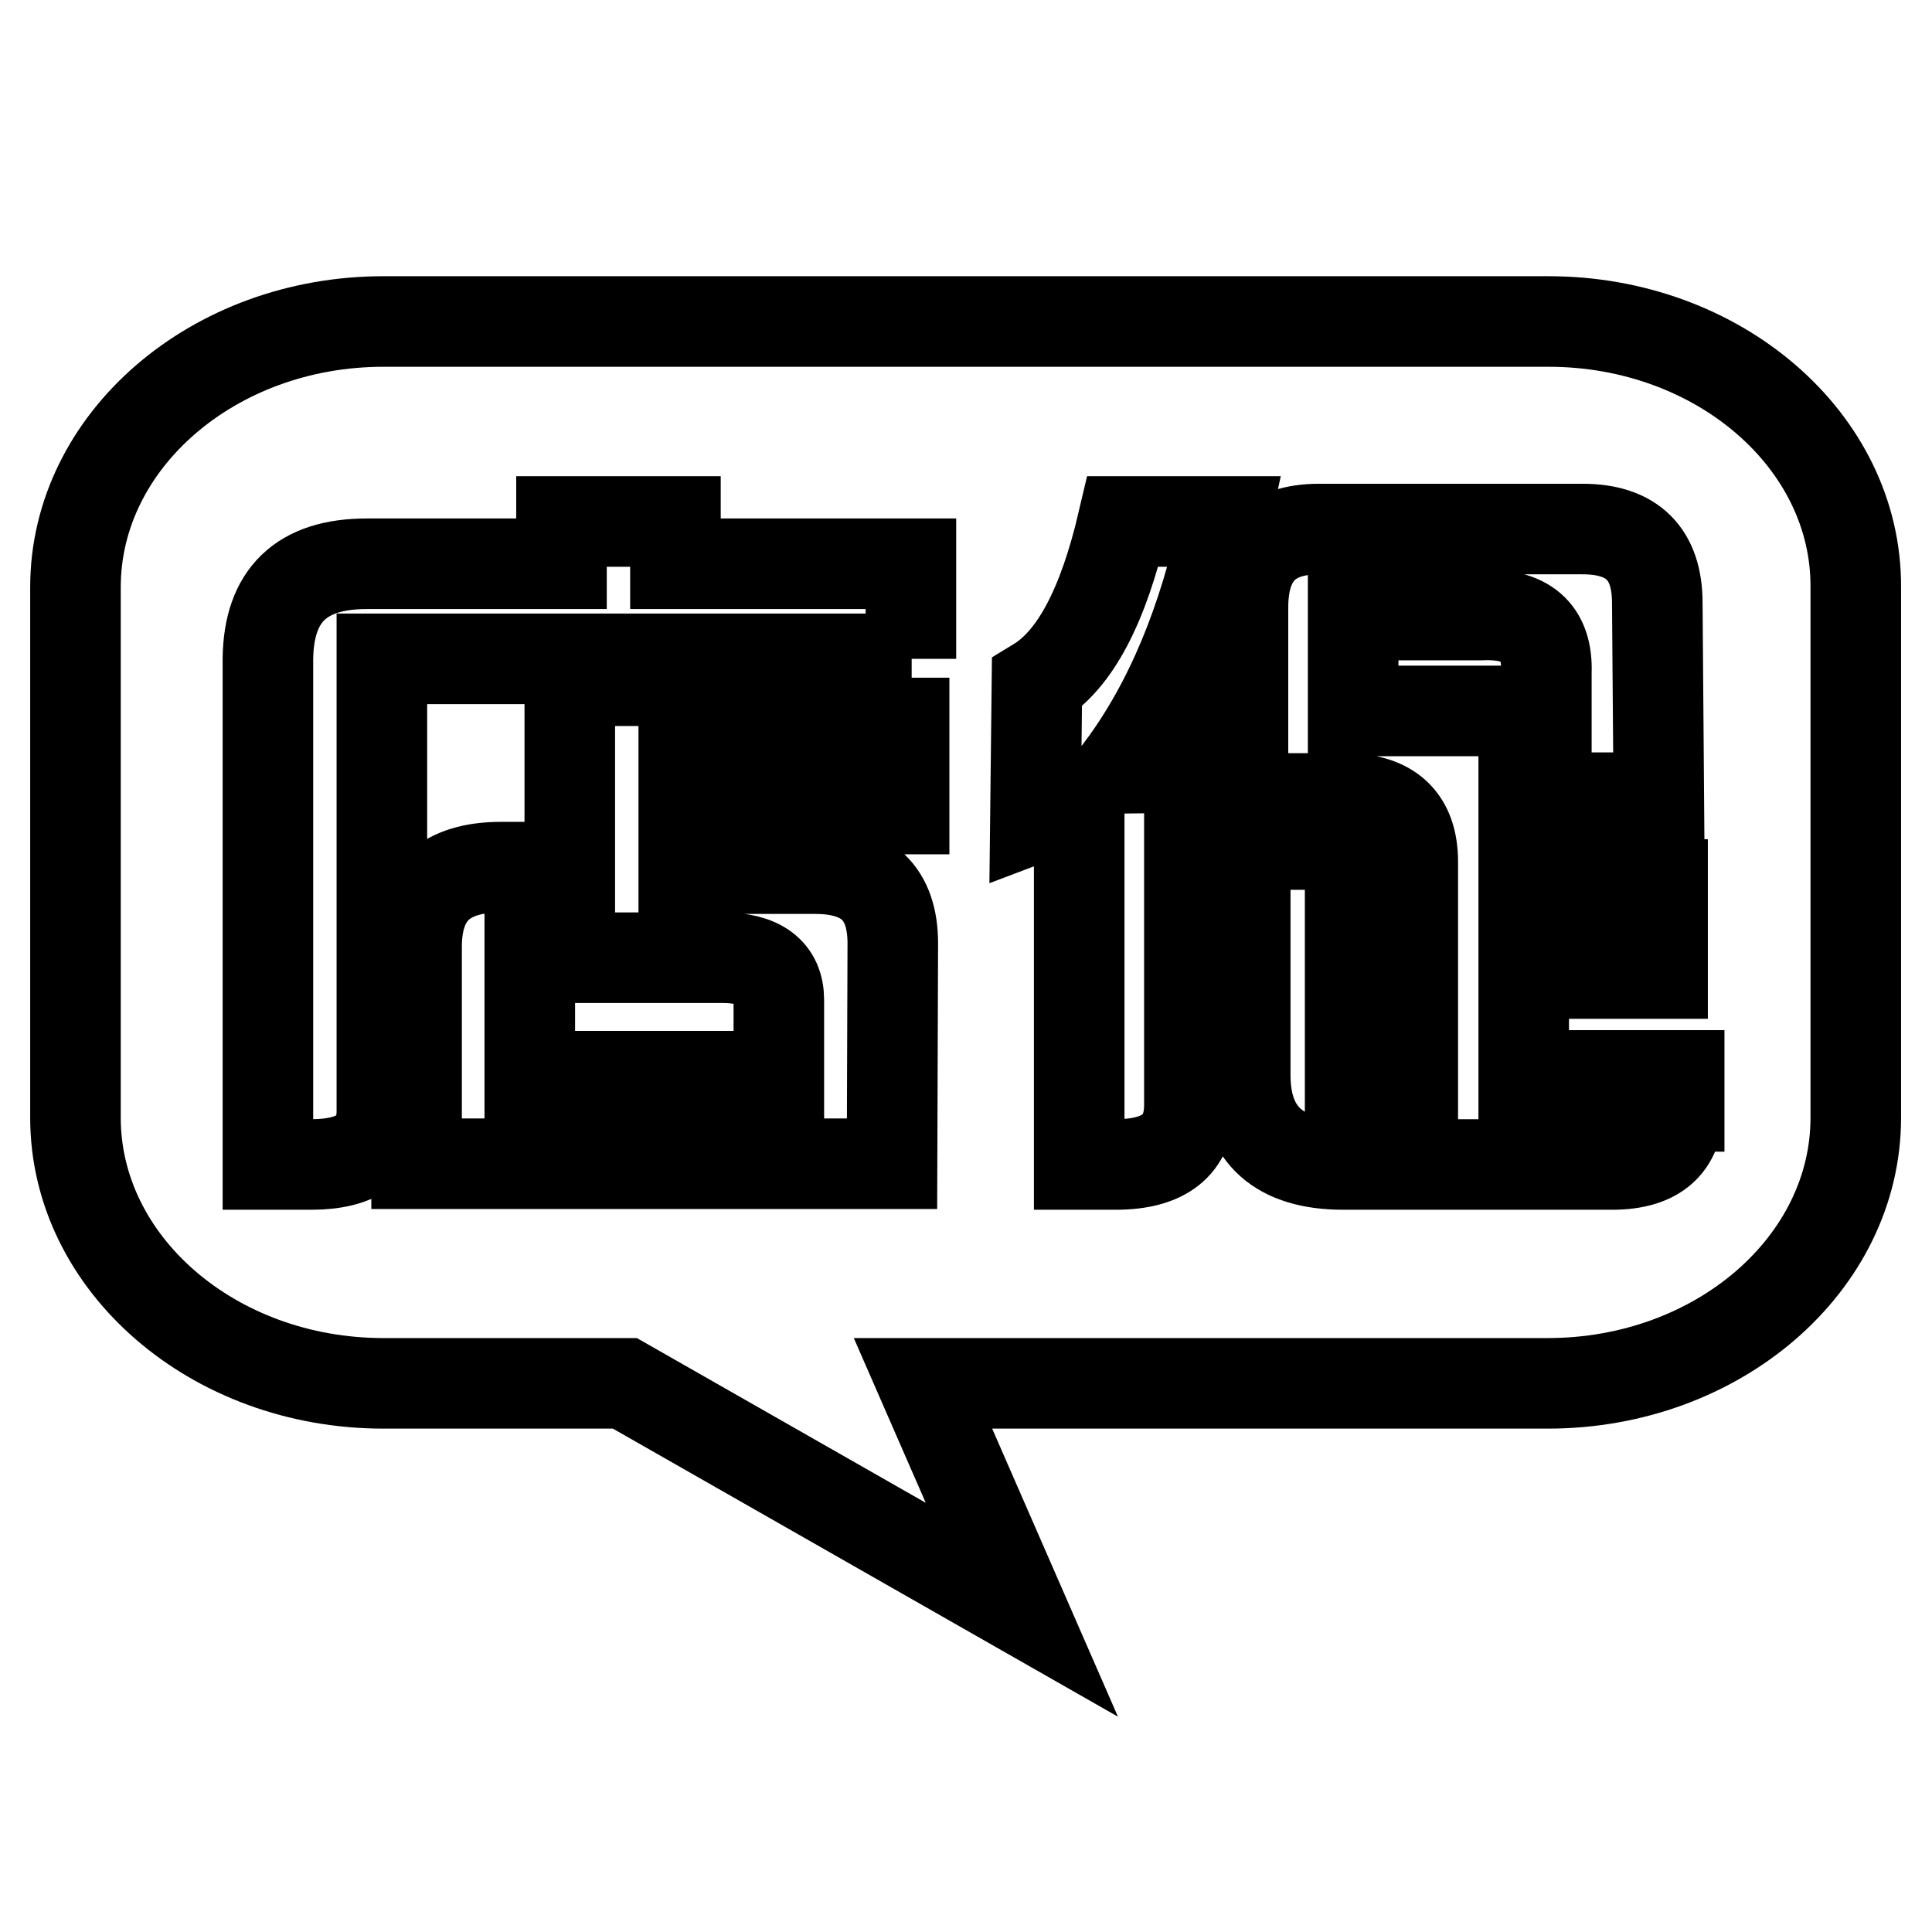 <?xml version="1.0" encoding="utf-8"?>
<!-- Svg Vector Icons : http://www.onlinewebfonts.com/icon -->
<!DOCTYPE svg PUBLIC "-//W3C//DTD SVG 1.1//EN" "http://www.w3.org/Graphics/SVG/1.1/DTD/svg11.dtd">
<svg version="1.1" xmlns="http://www.w3.org/2000/svg" xmlns:xlink="http://www.w3.org/1999/xlink" x="0px" y="0px" viewBox="0 0 256 256" enable-background="new 0 0 256 256" xml:space="preserve">
<g> <path stroke-width="12" fill-opacity="0" stroke="#000000"  d="M204.9,89.1c0.2-5.4-2.7-7.9-8.8-7.6h-16.8v12.7h25.6V89.1z M205.2,42.6H50.8C28.3,42.6,10,58.4,10,77.8 v70.3c0,19.4,18.3,35.2,40.8,35.2h32l52.6,30l-13.1-30h82.8c22.5,0,40.8-15.8,40.8-35.2V77.8C246,58.4,227.7,42.6,205.2,42.6z  M119.8,107.2H90.6v7.9h12.6h4.8c6.9,0,10.3,3.3,10.3,9.9l-0.1,29.2h-63v-6v-5.8v-17.2c0.1-6.9,3.8-10.3,11.2-10.3h9.1V90.2h15.1 v5.6h29.2V107.2z M120.8,87.3H50.6v60.1c-0.1,4.6-3.2,6.9-9.4,6.9h-5.7v-67c0.1-8.4,4.4-12.6,13.1-12.6h25.8v-5.6h15.1v5.6h31.2 V87.3z M157.6,101.7v44.7c0,5.3-3.3,7.9-9.8,7.9H143v-48.2l-5.8,2.2l0.2-17.8c5.1-3.1,8.8-10.3,11.4-21.4h13.5 c-2.8,13.2-7.3,24.1-13.7,32.7L157.6,101.7z M222.4,146.6c0,5.1-2.9,7.7-8.8,7.7H178c-8.5,0-12.9-3.9-13-11.6v-30.8h13.9v24v6.5 l8.3,0.1v-28.3c0-5.6-3-8.4-9-8.4h-13.5V100v-5.7V80.2c0.1-6.7,3.5-10.1,10.1-10.1h30.2h4.7c6.6,0,9.9,3.3,9.9,9.8l0.2,25.8h-8.7 h-9.2v11.5h18.4V129h-18.4v13.5h20.6V146.6z M70.2,142.6h33v-10.1c0-3.7-2.5-5.6-7.5-5.6H70.2L70.2,142.6L70.2,142.6z"/></g>
</svg>